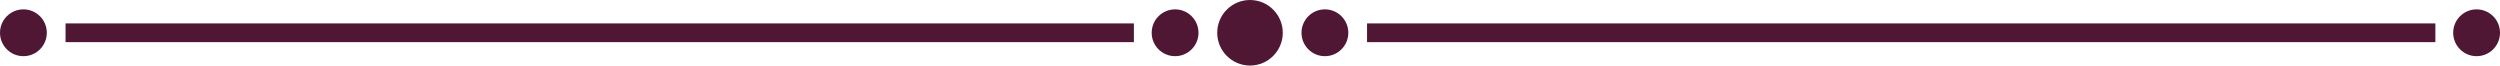 <svg xmlns="http://www.w3.org/2000/svg" width="267" height="7" viewBox="0 0 267 7">
  <g id="Group_93815" data-name="Group 93815" transform="translate(-5900 -10382)">
    <circle id="Ellipse_10942" data-name="Ellipse 10942" cx="3.5" cy="3.5" r="3.5" transform="translate(6030 10382)" fill="#501735"/>
    <line id="Line_473" data-name="Line 473" x2="114.099" transform="translate(6046 10385.5)" fill="none" stroke="#501735" stroke-width="2"/>
    <line id="Line_476" data-name="Line 476" x2="114.099" transform="translate(5907 10385.5)" fill="none" stroke="#501735" stroke-width="2"/>
    <circle id="Ellipse_10940" data-name="Ellipse 10940" cx="2.5" cy="2.5" r="2.5" transform="translate(6039 10383)" fill="#501735"/>
    <circle id="Ellipse_11645" data-name="Ellipse 11645" cx="2.5" cy="2.5" r="2.5" transform="translate(5900 10383)" fill="#501735"/>
    <circle id="Ellipse_11644" data-name="Ellipse 11644" cx="2.5" cy="2.5" r="2.5" transform="translate(6162 10383)" fill="#501735"/>
    <circle id="Ellipse_11646" data-name="Ellipse 11646" cx="2.5" cy="2.5" r="2.5" transform="translate(6023 10383)" fill="#501735"/>
  </g>
</svg>
